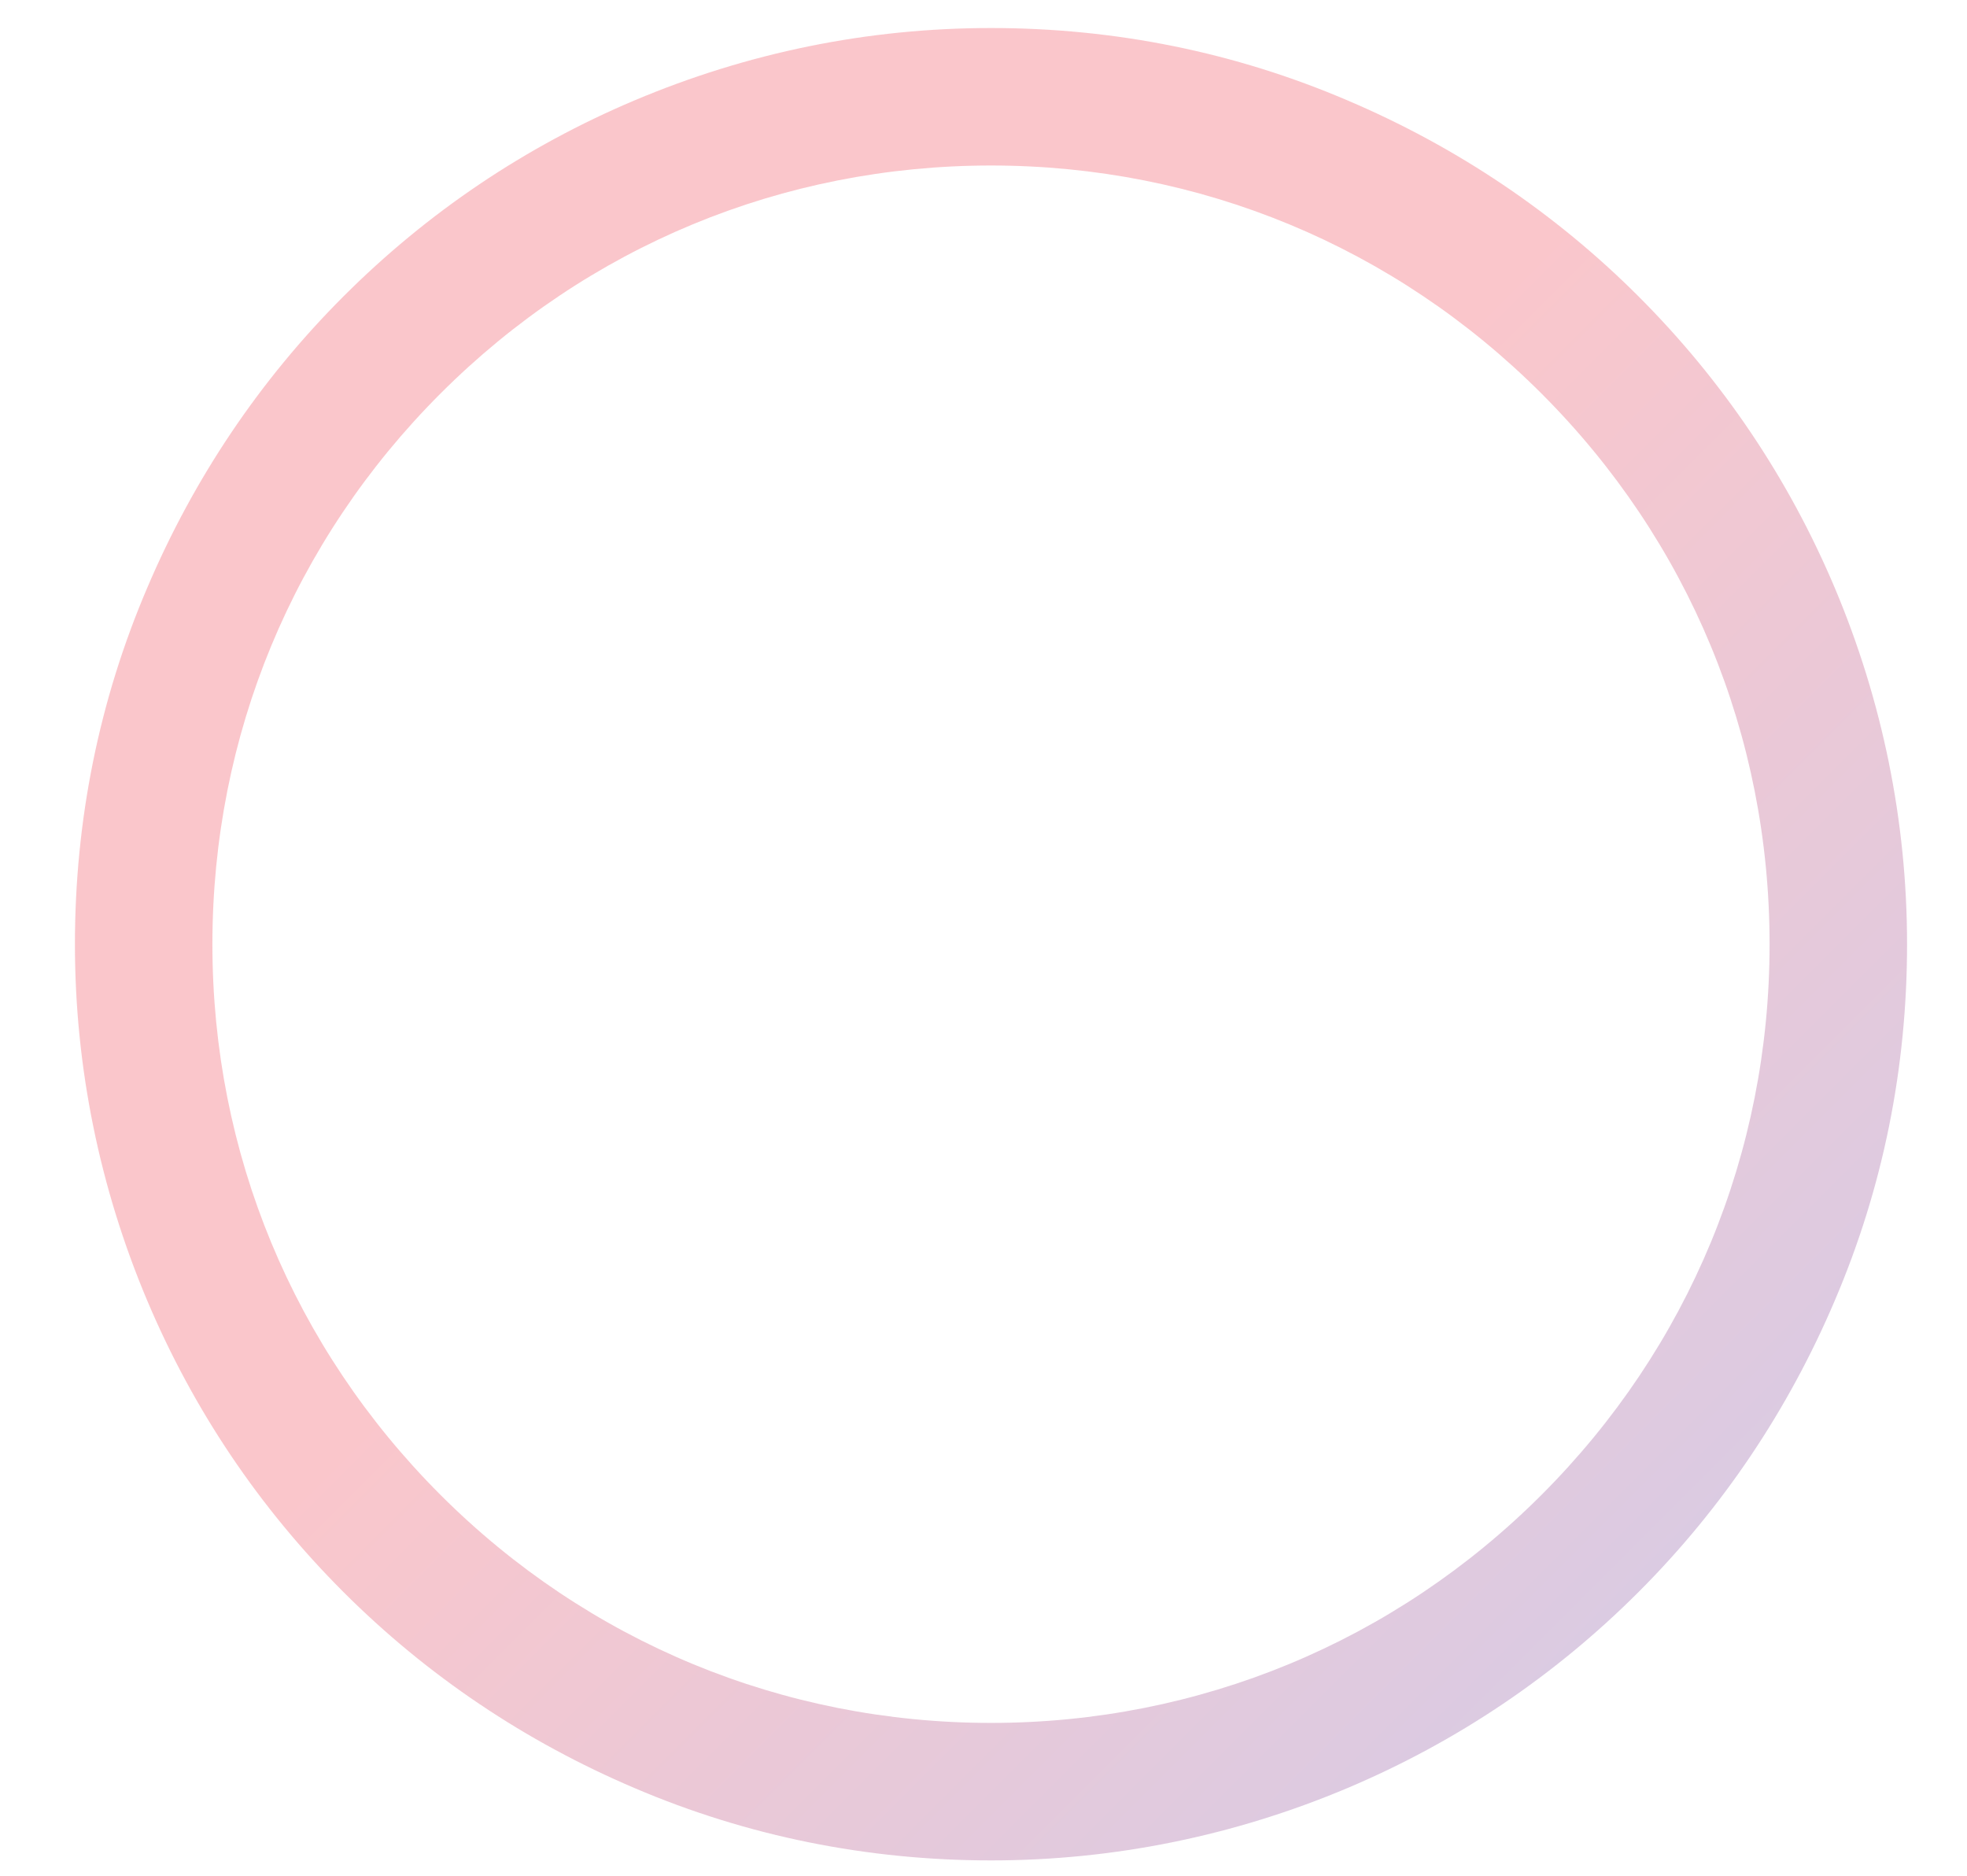 <?xml version="1.0" encoding="utf-8"?>
<!-- Generator: Adobe Illustrator 22.0.0, SVG Export Plug-In . SVG Version: 6.00 Build 0)  -->
<svg version="1.1" id="Layer_1" xmlns="http://www.w3.org/2000/svg" xmlns:xlink="http://www.w3.org/1999/xlink" x="0px" y="0px"
	 viewBox="0 0 301.9 287.9" style="enable-background:new 0 0 301.9 287.9;" xml:space="preserve">
<style type="text/css">
	.st0{opacity:0.3;}
	.st1{fill:url(#SVGID_1_);}
</style>
<g class="st0">
	
		<linearGradient id="SVGID_1_" gradientUnits="userSpaceOnUse" x1="1333.43" y1="5920.352" x2="1532.302" y2="6119.224" gradientTransform="matrix(-1 0 0 -1 1584.94 6164.746)">
		<stop  offset="0" style="stop-color:#864F9E"/>
		<stop  offset="0.554" style="stop-color:#EE4152"/>
	</linearGradient>
	<path class="st1" d="M152.1,4.3c19,0,37.4,3.7,54.7,11.1c16.7,7.1,31.8,17.2,44.7,30.1c12.9,12.9,23,27.9,30.1,44.7
		c7.3,17.3,11.1,35.8,11.1,54.7c0,19-3.7,37.4-11.1,54.7c-7.1,16.7-17.2,31.8-30.1,44.7c-12.9,12.9-27.9,23-44.7,30.1
		c-17.3,7.3-35.8,11.1-54.7,11.1s-37.4-3.7-54.7-11.1c-16.7-7.1-31.8-17.2-44.7-30.1c-12.9-12.9-23-27.9-30.1-44.7
		c-7.3-17.3-11.1-35.8-11.1-54.7c0-19,3.7-37.4,11.1-54.7c7.1-16.7,17.2-31.8,30.1-44.7s27.9-23,44.7-30.1
		C114.7,8.1,133.1,4.3,152.1,4.3z M152.1,264.4c31.9,0,61.9-12.4,84.5-35c22.6-22.6,35-52.5,35-84.5s-12.4-61.9-35-84.5
		s-52.5-35-84.5-35s-61.9,12.4-84.5,35c-22.6,22.6-35,52.5-35,84.5s12.4,61.9,35,84.5C90.2,252,120.2,264.4,152.1,264.4z"/>
</g>
</svg>
